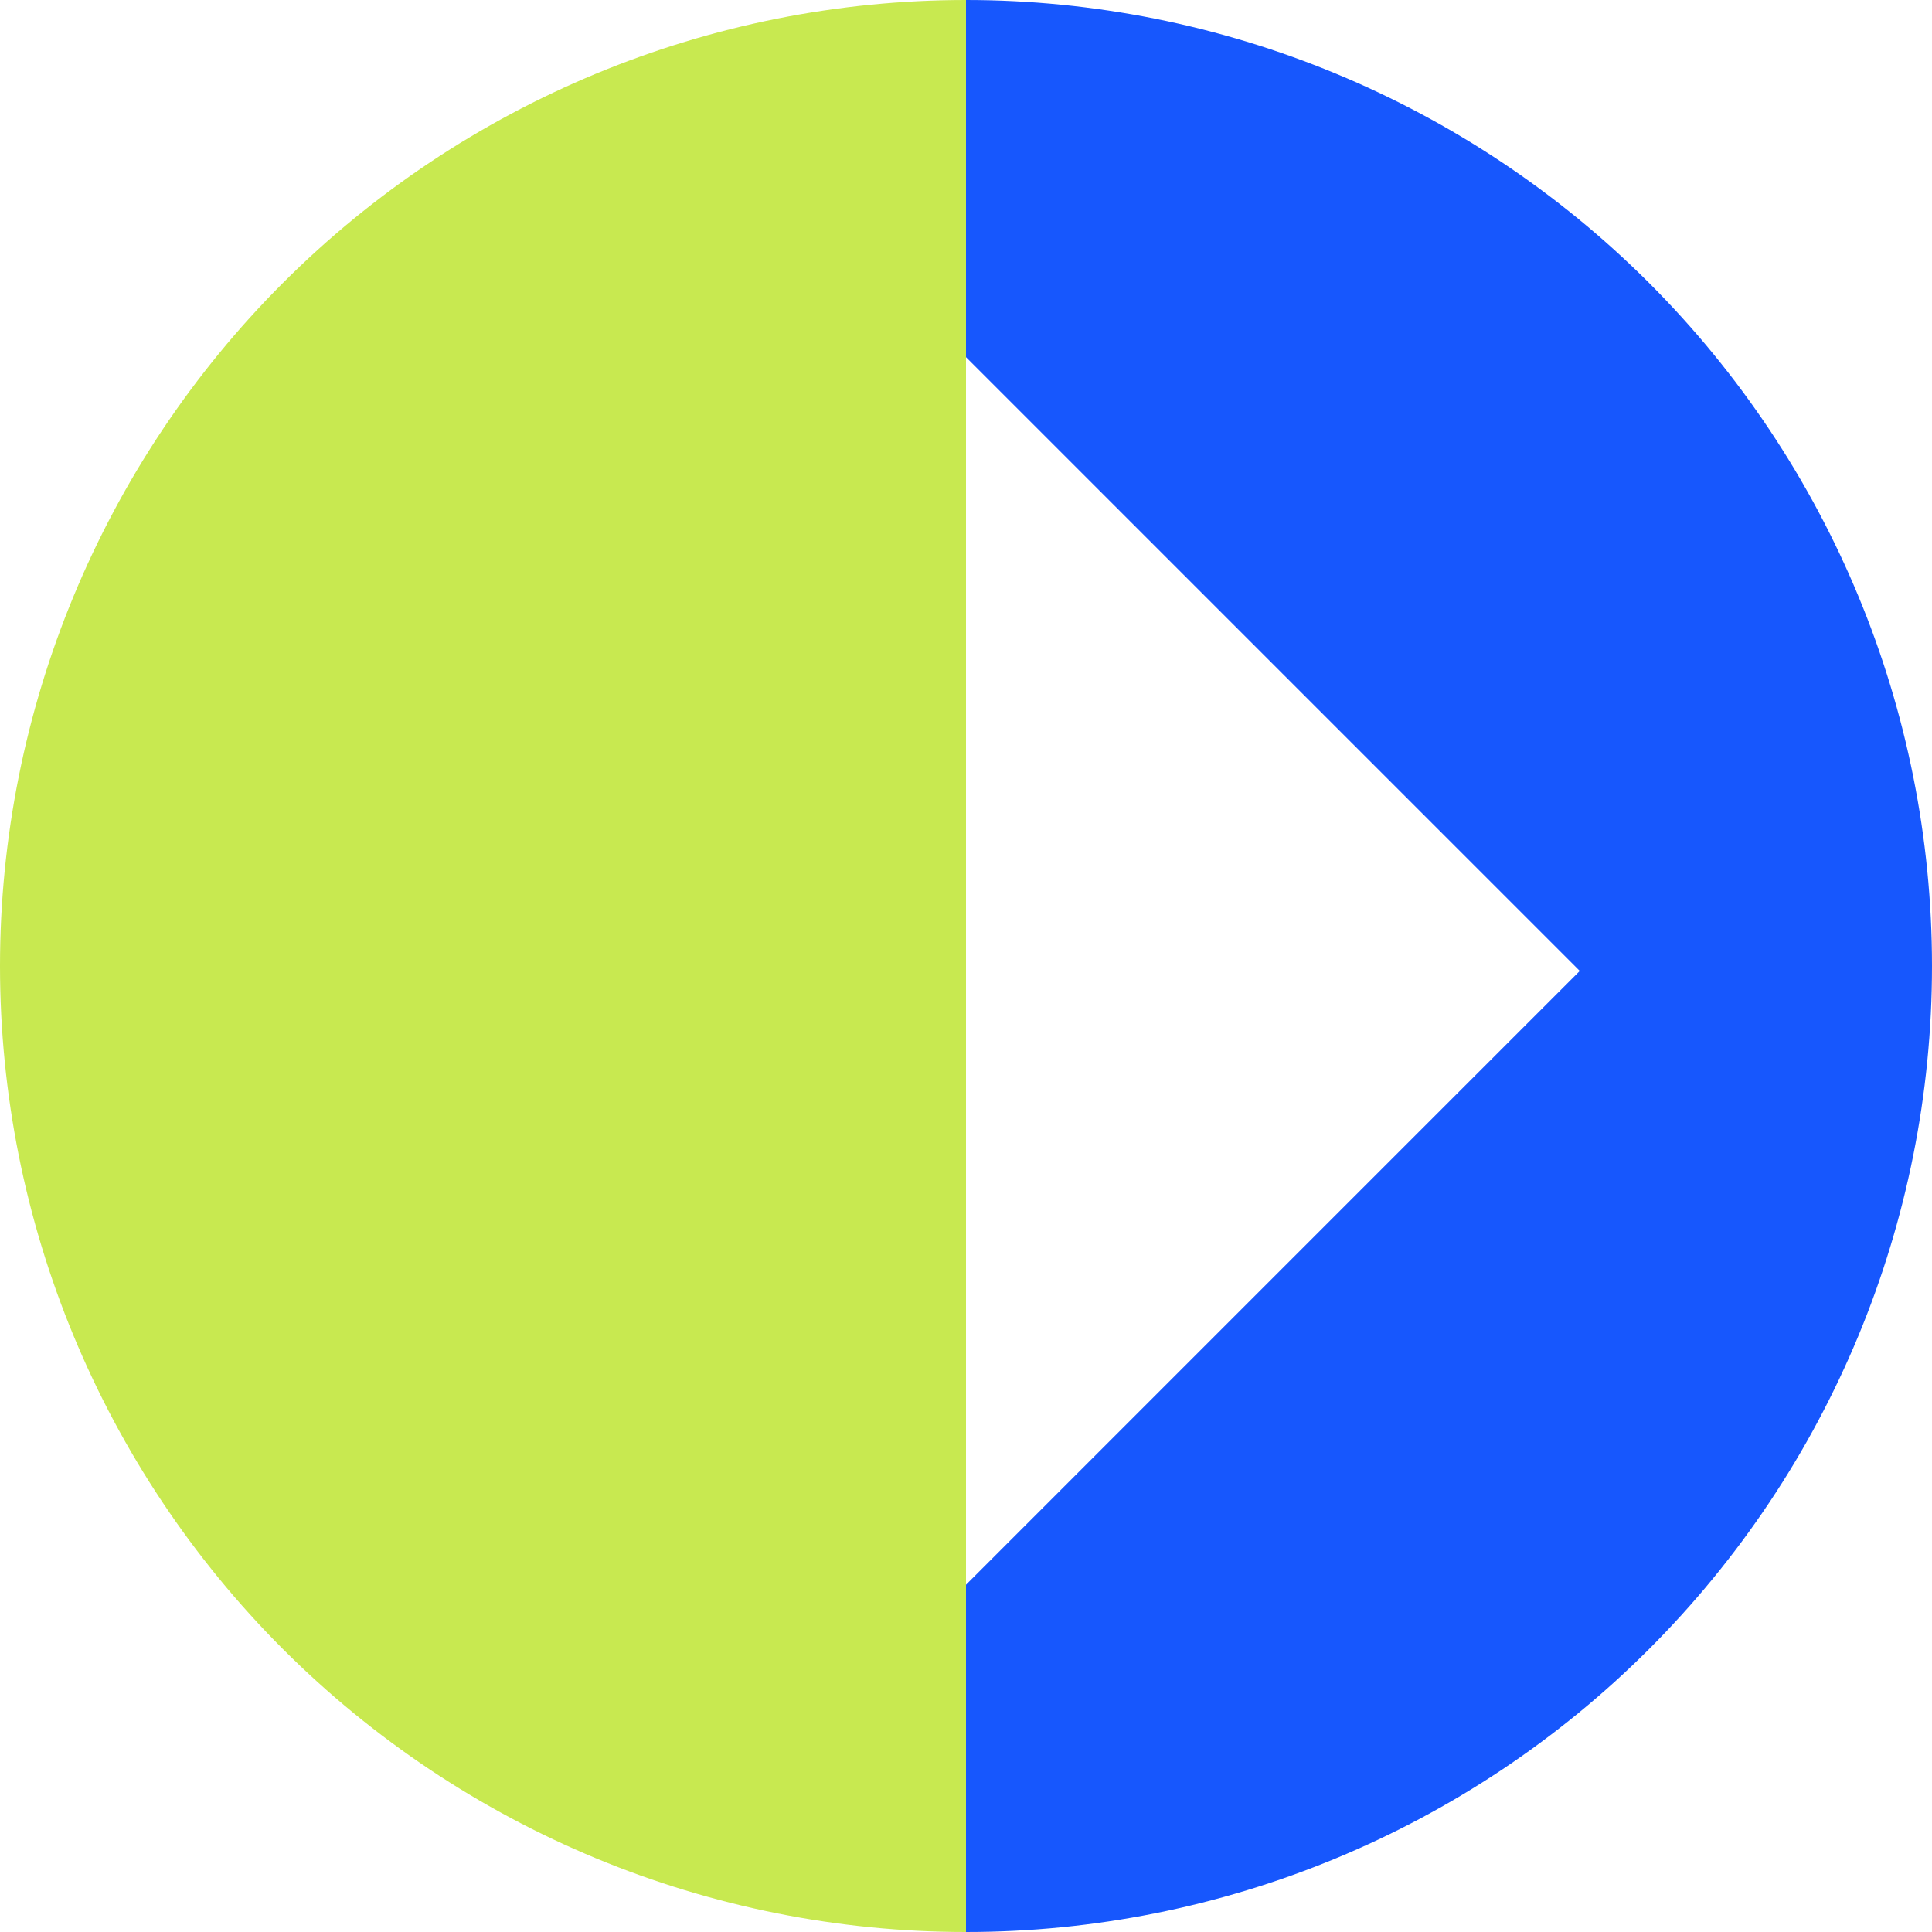 <svg width="54" height="54" viewBox="0 0 54 54" fill="none" xmlns="http://www.w3.org/2000/svg">
<path d="M27 54C19.839 54 12.972 51.155 7.908 46.092C2.845 41.028 9.85378e-07 34.161 3.21972e-07 27C-3.41434e-07 19.839 2.845 12.972 7.908 7.908C12.972 2.845 19.839 9.19448e-07 27 -3.21972e-07L27 54Z" fill="#C8E950"/>
<path d="M46.092 46.092C41.028 51.155 34.161 54 27 54L27 44.294L44.155 27.138L27 9.983L27 -3.21972e-07C34.161 7.34734e-07 41.028 2.845 46.092 7.908C51.155 12.972 54 19.839 54 27C54 34.161 51.155 41.028 46.092 46.092Z" fill="#1757FD"/>
</svg>
